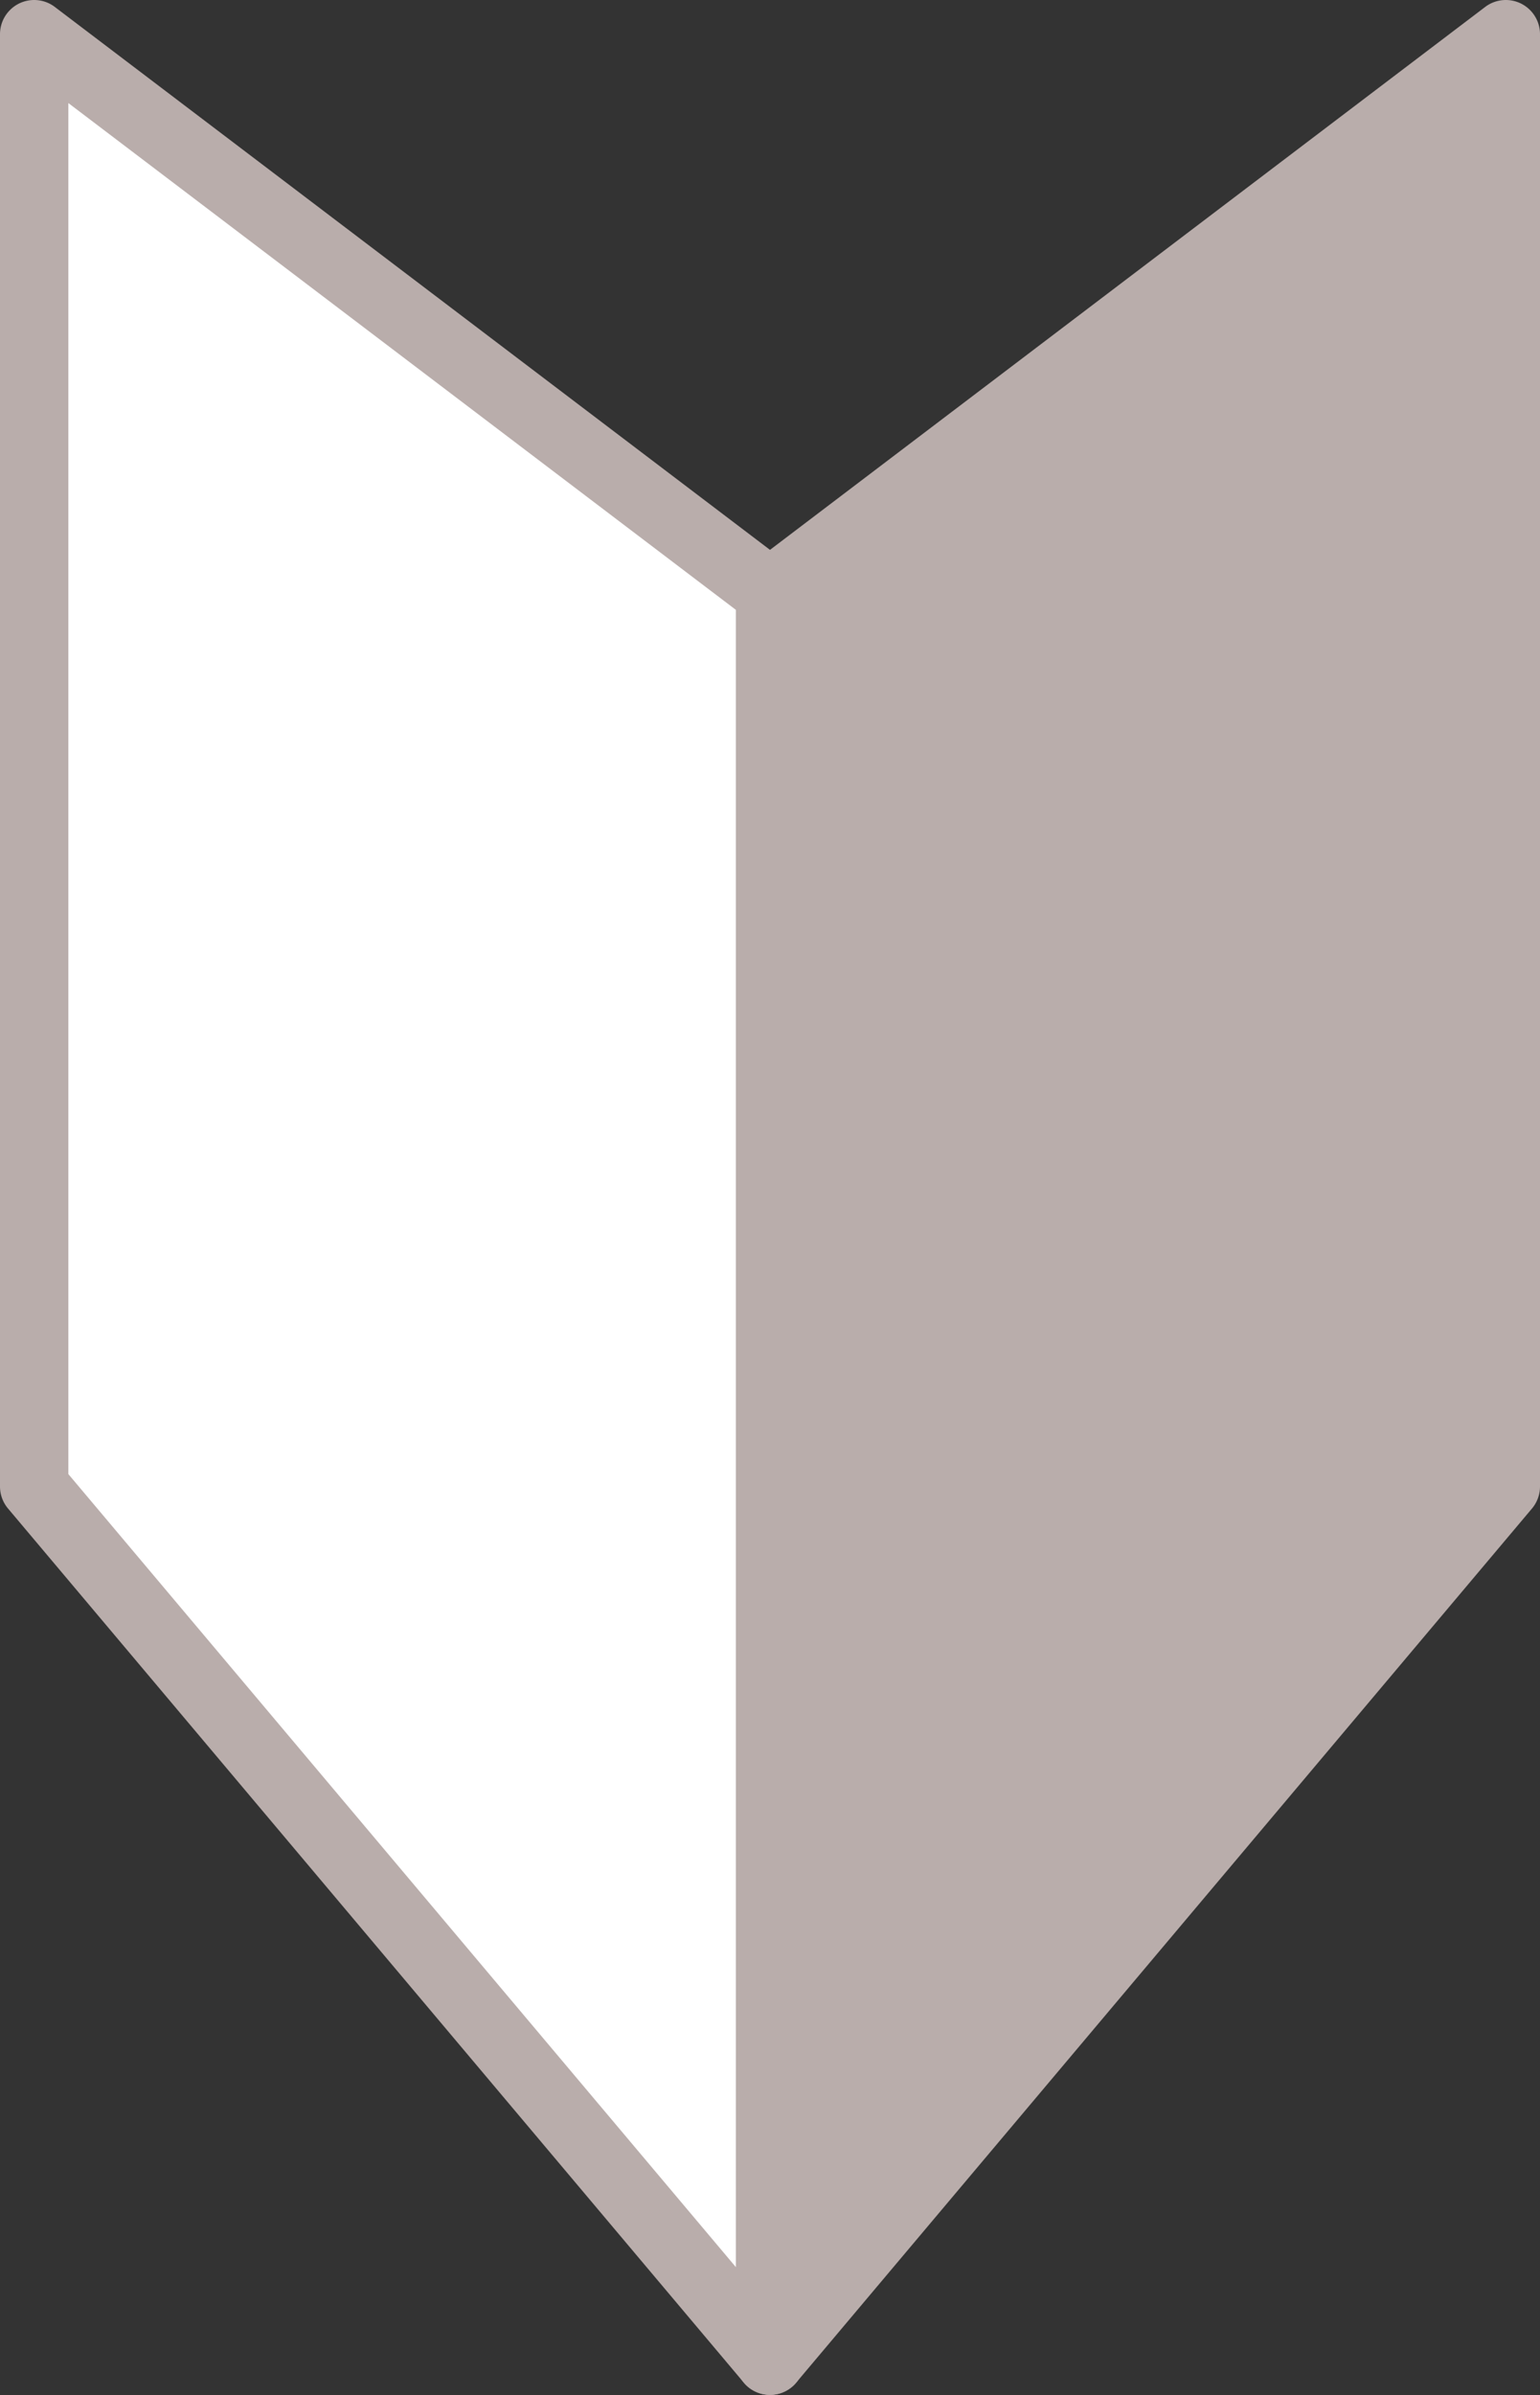 <svg xmlns="http://www.w3.org/2000/svg" width="22.529" height="35.019" viewBox="0 0 22.529 35.019">
  <rect x="0" y="0" width="22.529" height="35.019" fill="#333333" stroke="none"/>
  <g id="グループ_1" data-name="グループ 1" transform="translate(-904.179 -4470.211)">
    <path id="パス_7" data-name="パス 7" d="M936,4479.88l10.765-8.168v21.236L936,4505.73Z" transform="translate(-20.557 -1)" fill="#b9adab"/>
    <path id="パス_7_-_アウトライン" data-name="パス 7 - アウトライン" d="M946.765,4471.211a.5.5,0,0,1,.5.5v21.236a.5.5,0,0,1-.118.322l-10.765,12.782a.5.5,0,0,1-.882-.322v-25.85a.5.5,0,0,1,.2-.4l10.765-8.168A.5.5,0,0,1,946.765,4471.211Zm-.5,21.554v-20.047l-9.765,7.41v24.232Z" transform="translate(-20.557 -1)" fill="#b9adab"/>
    <path id="パス_8" data-name="パス 8" d="M946.765,4479.88,936,4471.711v21.236l10.765,12.782Z" transform="translate(-31.321 -1)" fill="#fff"/>
    <path id="パス_8_-_アウトライン" data-name="パス 8 - アウトライン" d="M936,4471.211a.5.5,0,0,1,.3.1l10.765,8.168a.5.5,0,0,1,.2.4v25.85a.5.5,0,0,1-.882.322l-10.765-12.782a.5.5,0,0,1-.118-.322v-21.236a.5.5,0,0,1,.5-.5Zm10.265,8.917-9.765-7.41v20.047l9.765,11.595Z" transform="translate(-31.321 -1)" fill="#b9adab"/>
  </g>
</svg>
